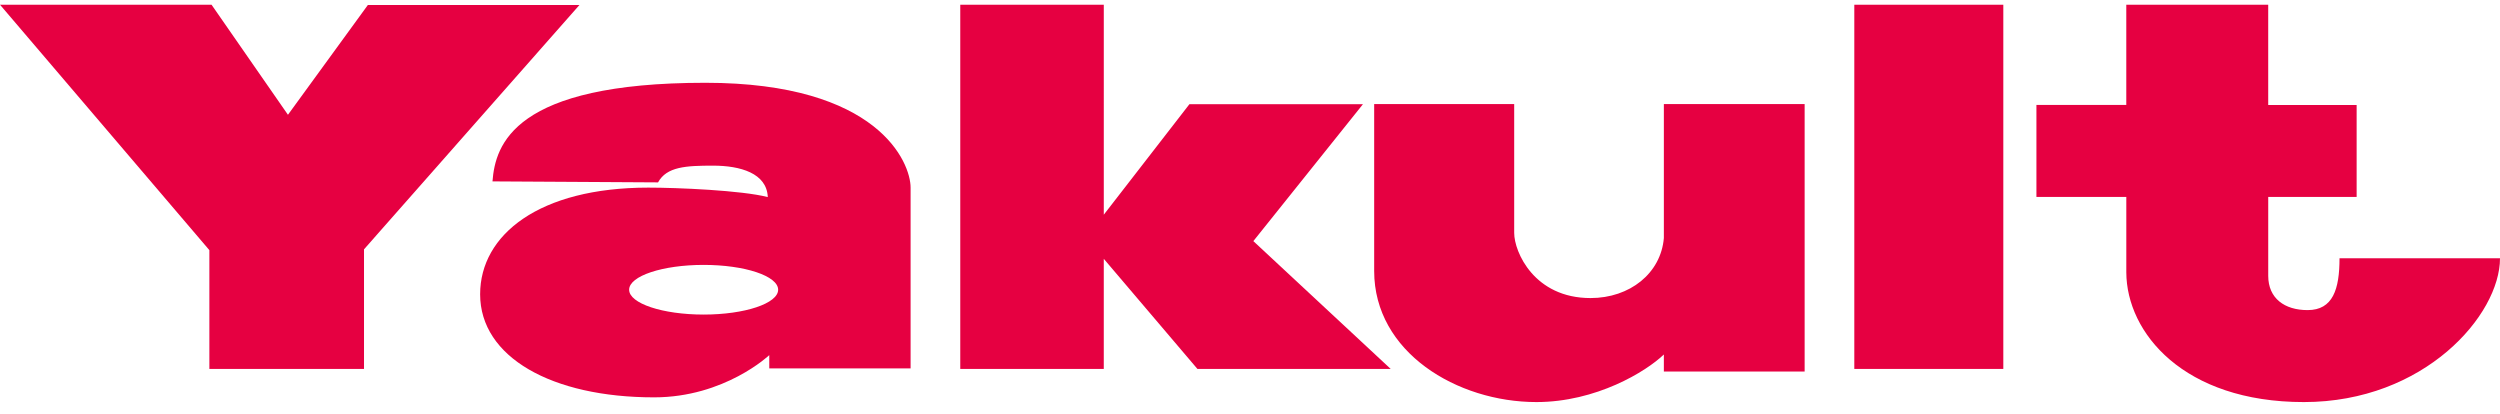 <svg width="151" height="25" xmlns="http://www.w3.org/2000/svg"><g fill="#e60041" fill-rule="evenodd"><path d="M22.221.299l-4.829 6.634L12.777.285H0l12.646 14.824v7.176h9.34V15.06L35 .3H22.221"/><path d="M42.5 19c-2.486 0-4.5-.674-4.5-1.5 0-.83 2.014-1.5 4.5-1.5s4.5.67 4.5 1.5c0 .826-2.014 1.5-4.5 1.5zm.103-14c-11.578 0-12.688 3.738-12.857 5.956l10 .06c.52-.95 1.687-1.011 3.325-1.011 1.638 0 3.245.453 3.303 1.899-1.581-.408-5.467-.572-7.223-.572-6.578 0-10.151 2.84-10.151 6.442C29 21.574 33.333 24 39.504 24c4.27 0 6.96-2.55 6.96-2.55v.8H55V11.332C55 9.826 53.07 5 42.603 5zM82.32 6.295H71.84l-5.171 6.673V.285H58v22h8.668v-6.653l5.658 6.653H84l-8.298-7.722 6.619-8.268"/><path d="M100.497 14.378c-.179 2.124-2.048 3.625-4.43 3.625-3.399 0-4.61-2.785-4.61-3.934V6.285H83v10.084c0 4.91 5.012 7.916 9.8 7.916 3.609 0 6.625-1.843 7.697-2.874v1.03H109V6.286h-8.503v8.093M112 22.285h9v-22h-9zm29.307-6.687c0 1.873-.398 3.132-1.928 3.132-1.391 0-2.378-.708-2.378-2.073v-4.764h5.34V6.34H137V.285h-8.572v6.054H123v5.554h5.429v4.558c.015 3.646 3.457 7.834 10.725 7.834S151 19.038 151 15.598h-9.693"/></g></svg>